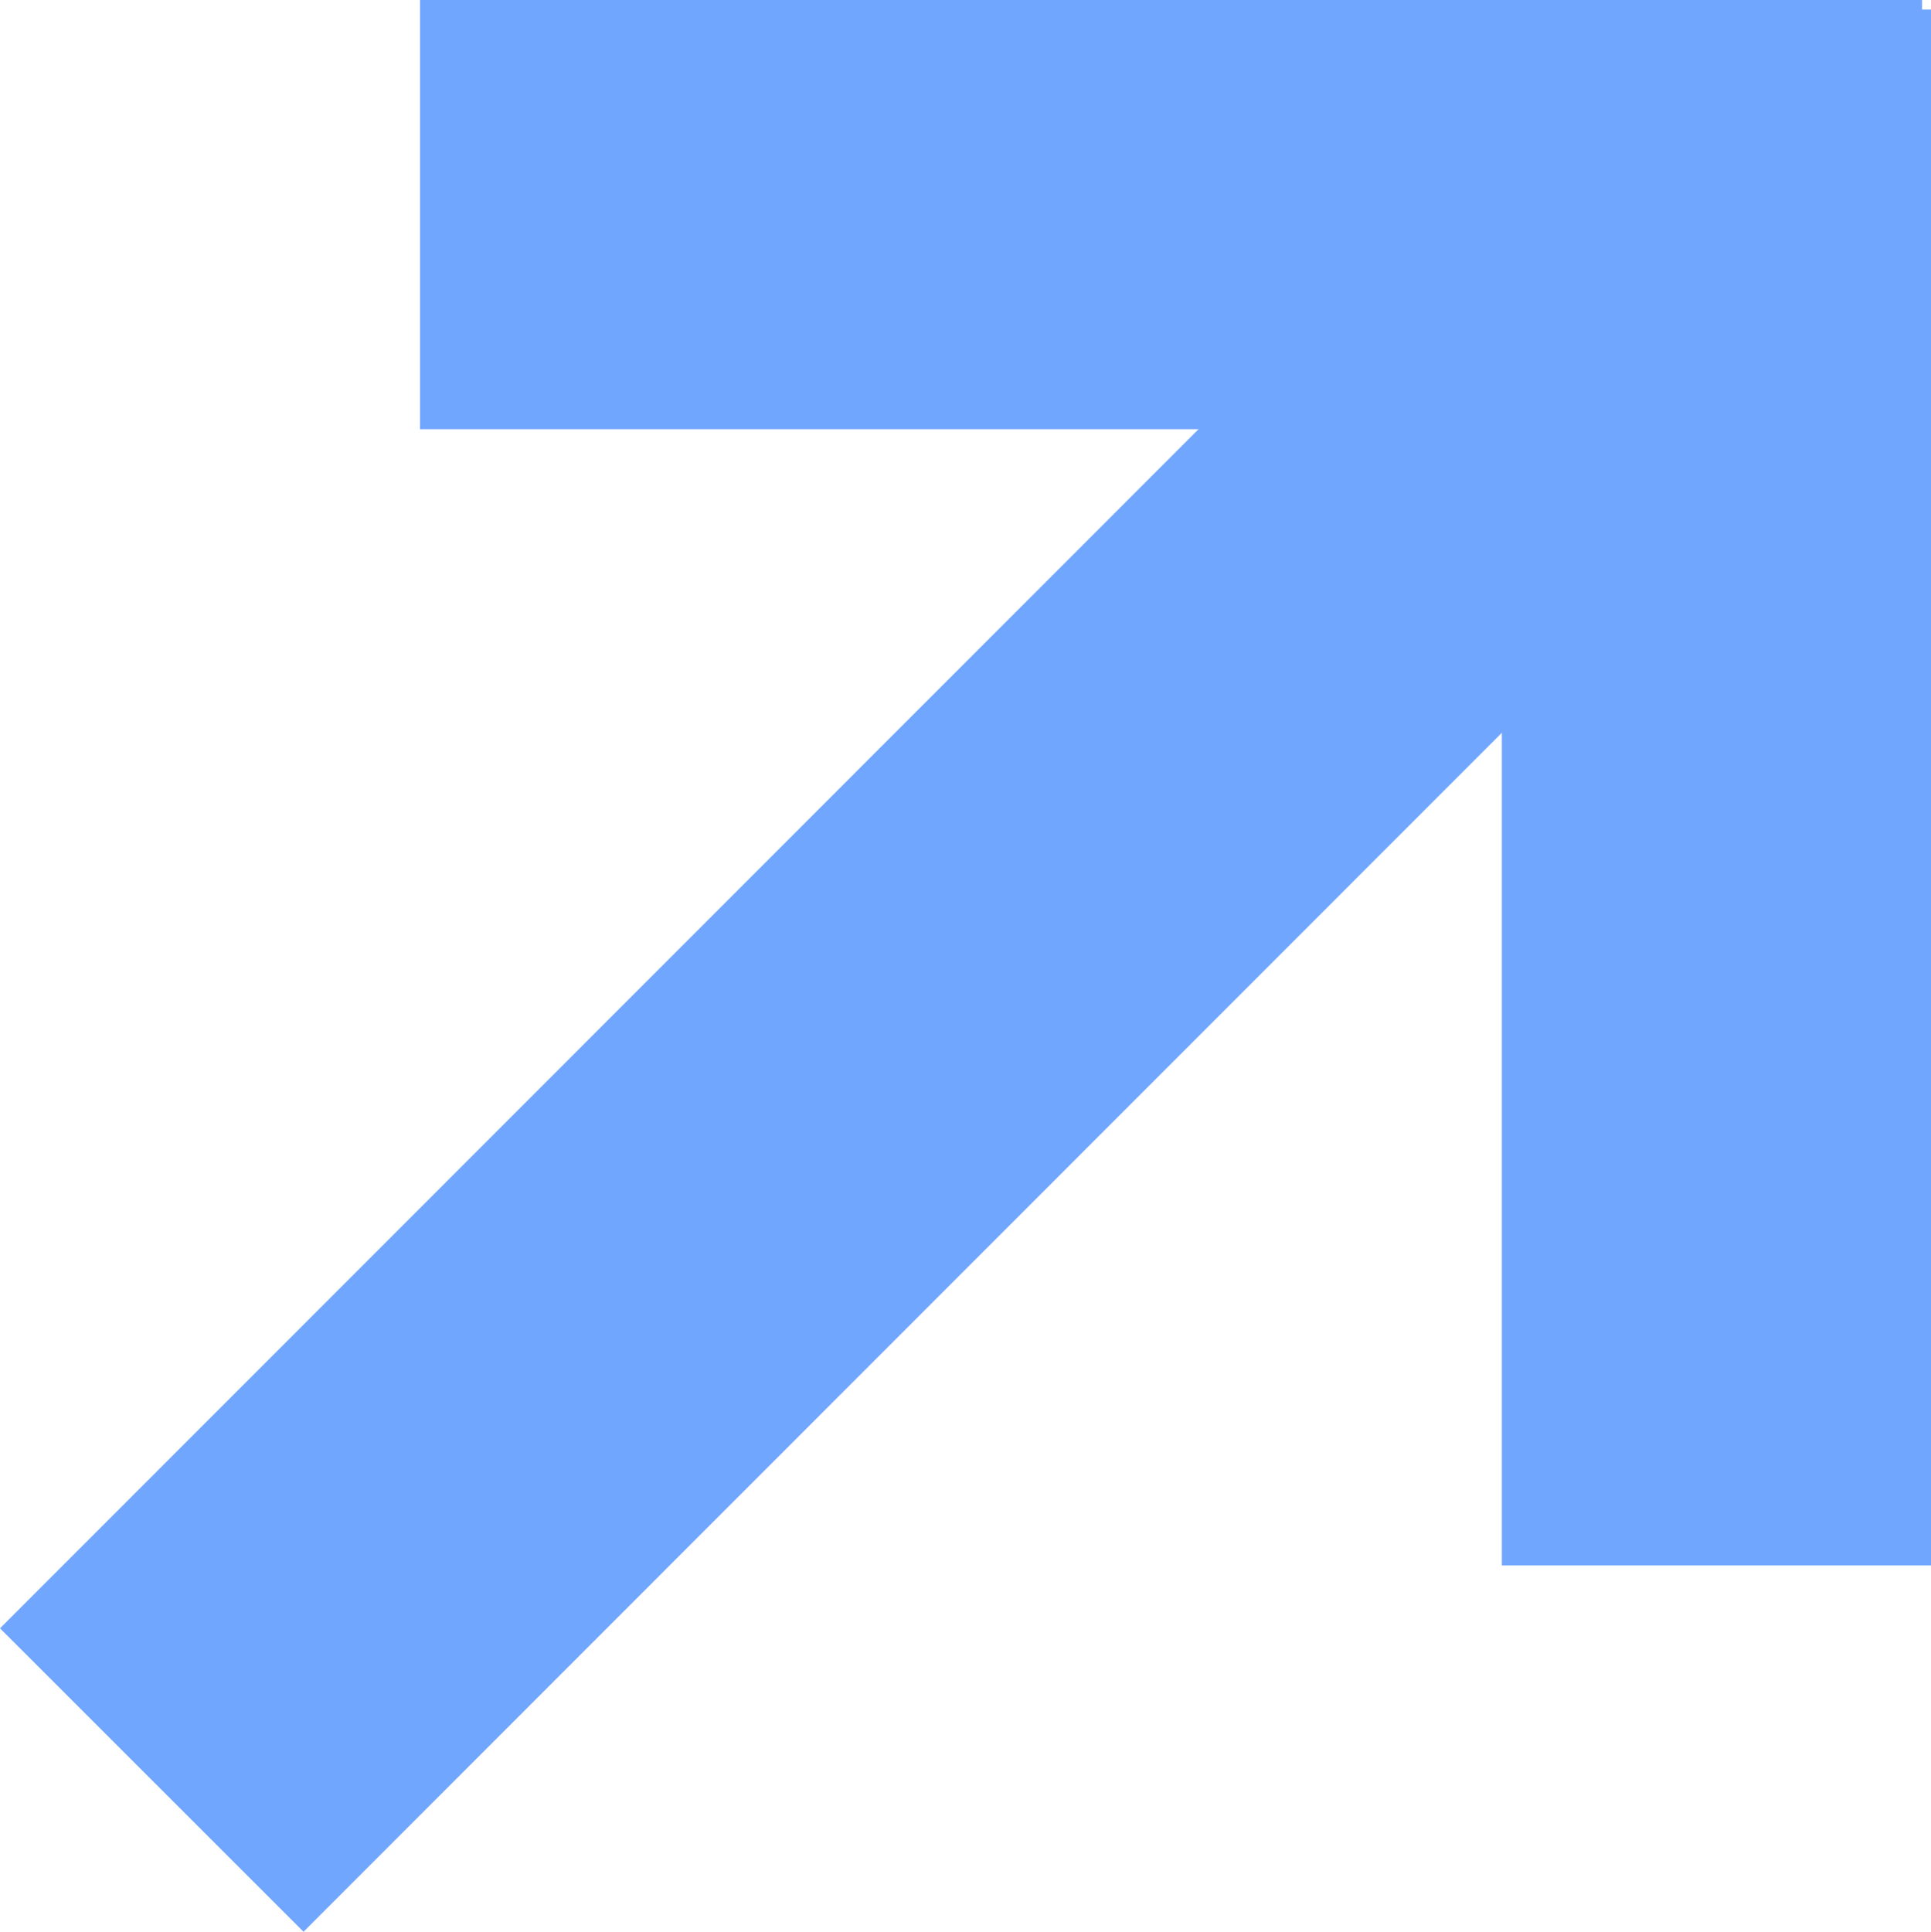 <?xml version="1.0" encoding="UTF-8"?>
<svg xmlns="http://www.w3.org/2000/svg" width="35.996" height="36.006" viewBox="0 0 35.996 36.006">
  <g id="Grupo_29" data-name="Grupo 29" transform="translate(-1090.671 -759.322)">
    <line id="Línea_7" data-name="Línea 7" y1="29.178" x2="29.167" transform="translate(1093.5 763.322)" fill="none" stroke="#71a6ff" stroke-width="8"></line>
    <line id="Línea_8" data-name="Línea 8" x2="28" transform="translate(1098.5 763.322)" fill="none" stroke="#71a6ff" stroke-width="8"></line>
    <line id="Línea_9" data-name="Línea 9" y1="29" transform="translate(1122.667 759.5)" fill="none" stroke="#71a6ff" stroke-width="8"></line>
  </g>
</svg>
